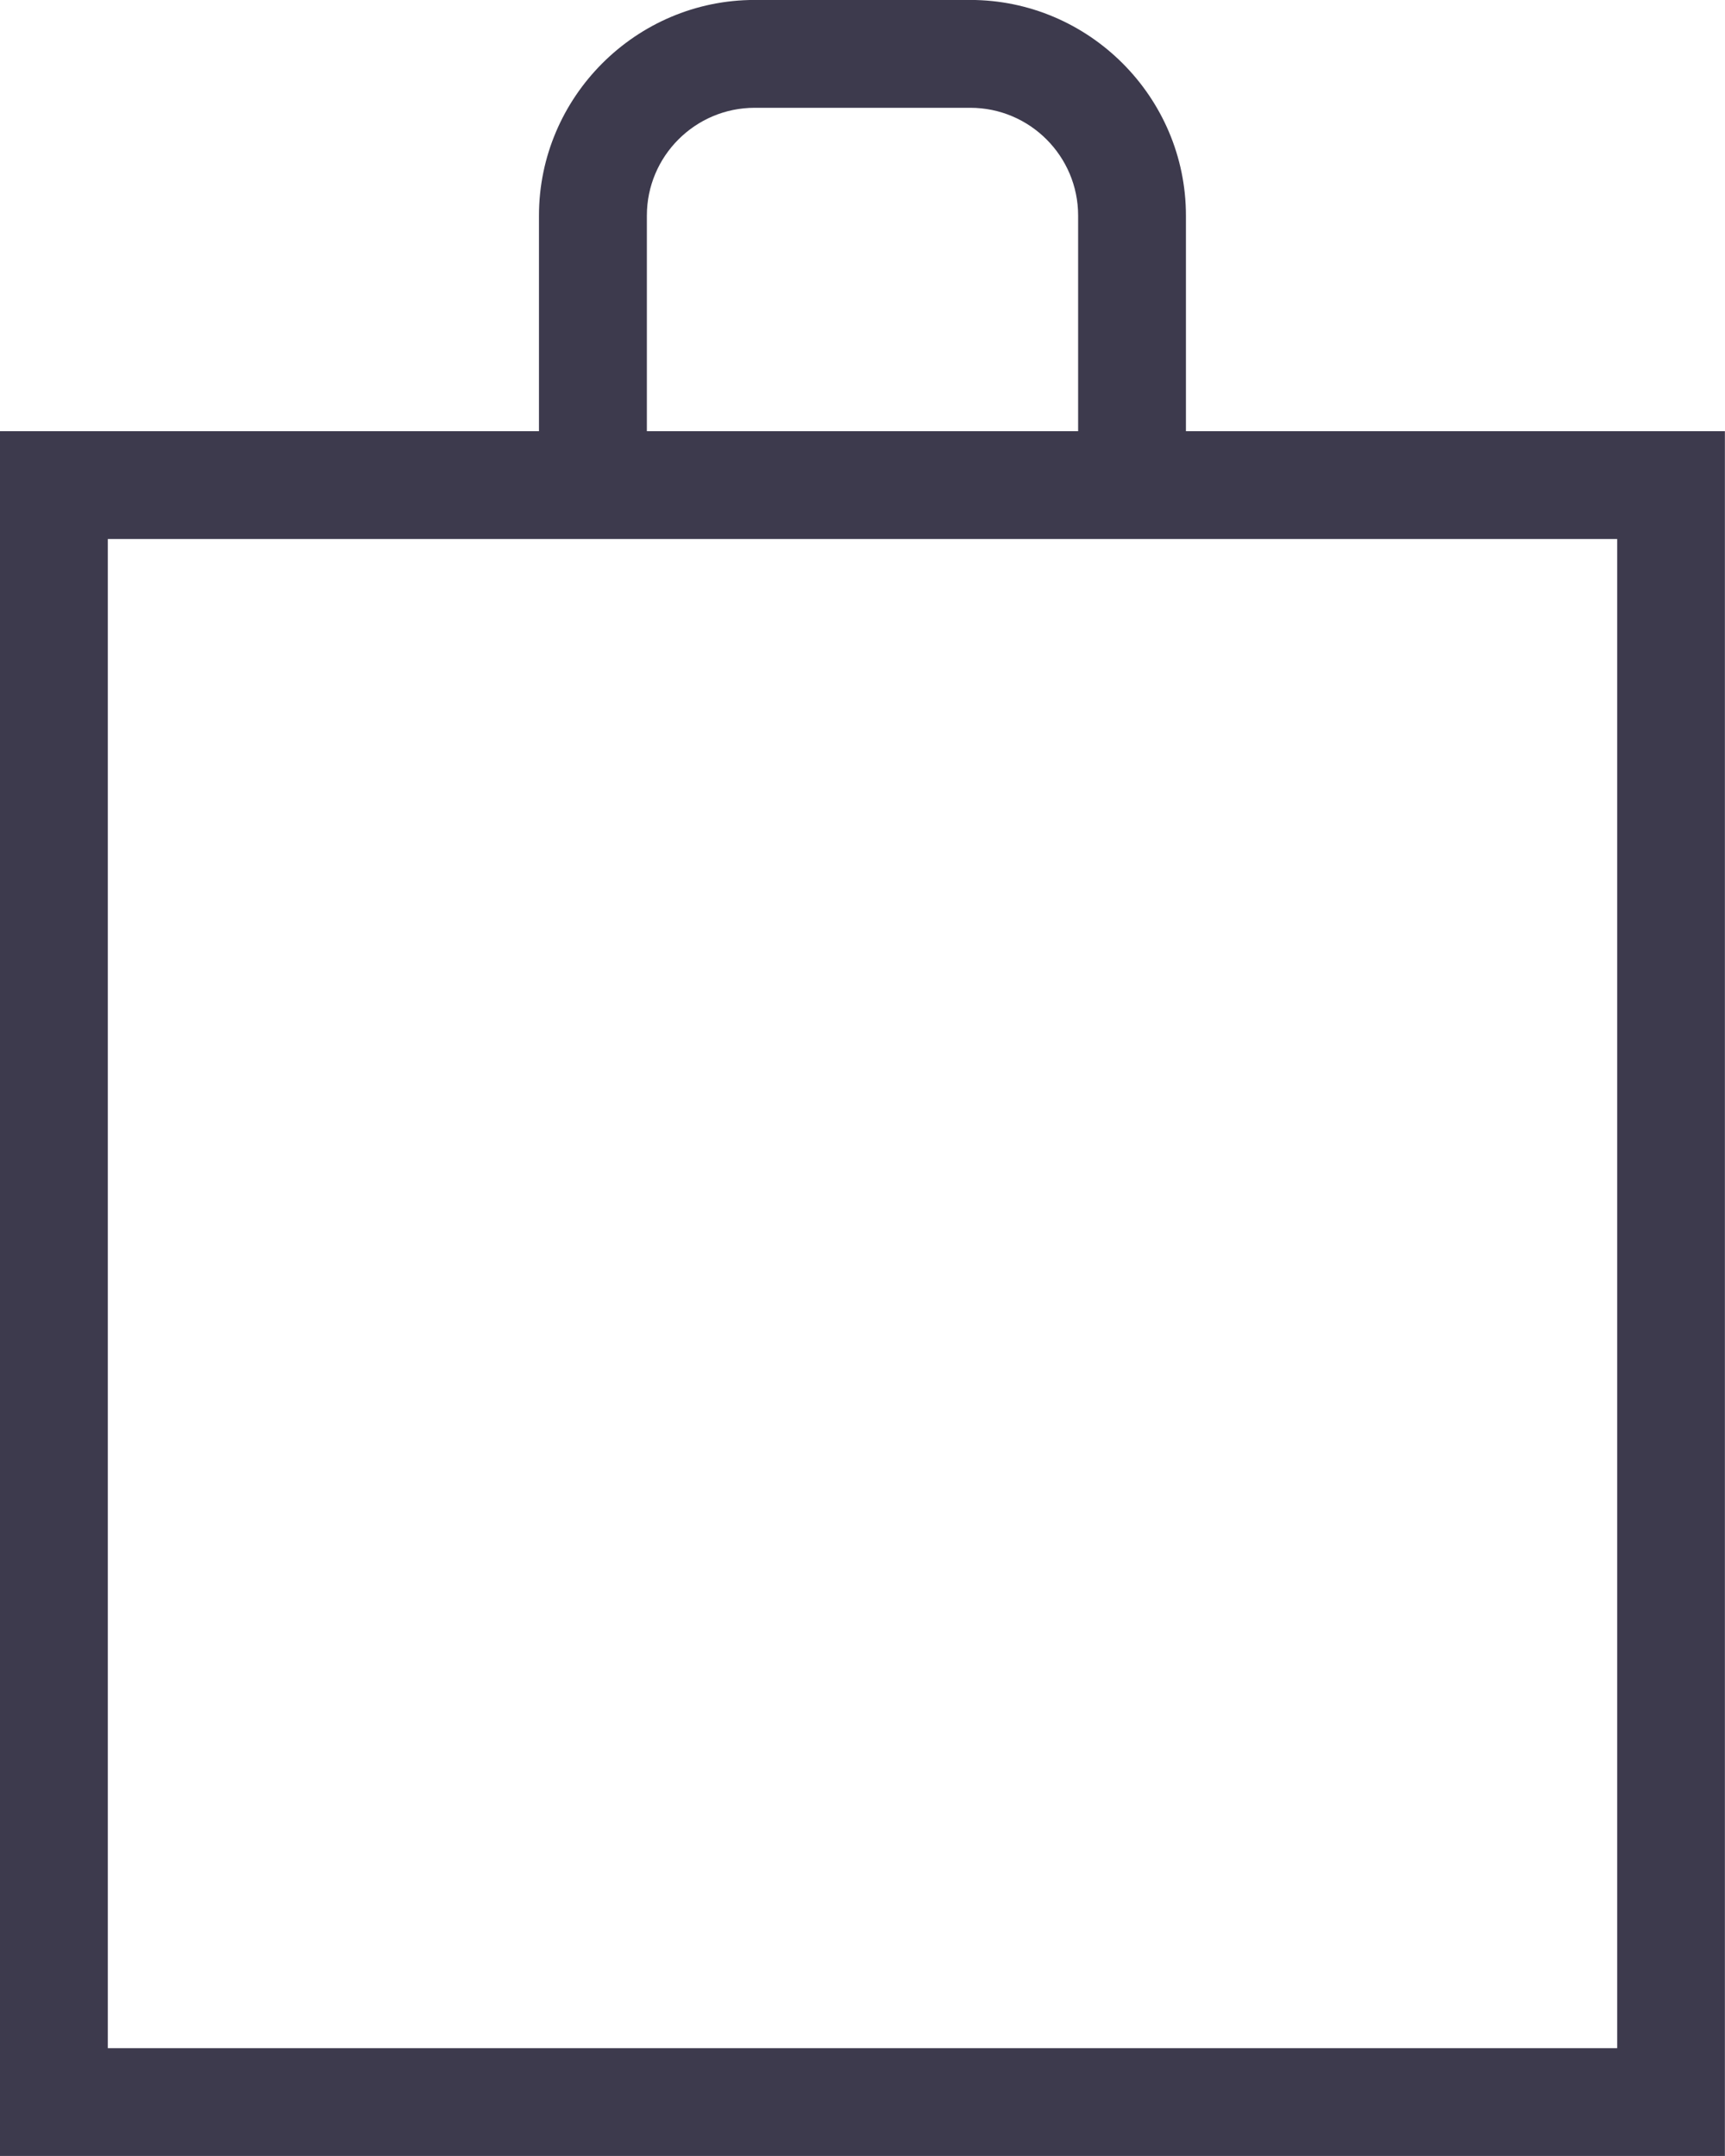 <?xml version="1.0" encoding="UTF-8"?> <svg xmlns="http://www.w3.org/2000/svg" xmlns:xlink="http://www.w3.org/1999/xlink" xmlns:xodm="http://www.corel.com/coreldraw/odm/2003" xml:space="preserve" width="3.528mm" height="4.41mm" version="1.0" style="shape-rendering:geometricPrecision; text-rendering:geometricPrecision; image-rendering:optimizeQuality; fill-rule:evenodd; clip-rule:evenodd" viewBox="0 0 339.07 423.84"> <defs> <style type="text/css"> .fil0 {fill:#3D3A4D;fill-rule:nonzero} </style> </defs> <g id="Слой_x0020_1">  <path class="fil0" d="M339.07 84.77l-105.96 0 0 -42.39c0,-23.31 -19.08,-42.39 -42.39,-42.39l-42.39 0c-23.31,0 -42.39,19.08 -42.39,42.39l0 42.39 -105.96 0 0 339.06 339.07 0 0 -339.06zm-21.19 317.88l-296.69 0 0 -296.69 296.69 0 0 296.69zm-190.73 -360.27c0,-11.69 9.51,-21.19 21.19,-21.19l42.39 0c11.69,0 21.19,9.51 21.19,21.19l0 42.39 -84.77 0 0 -42.39z"></path> </g> </svg> 